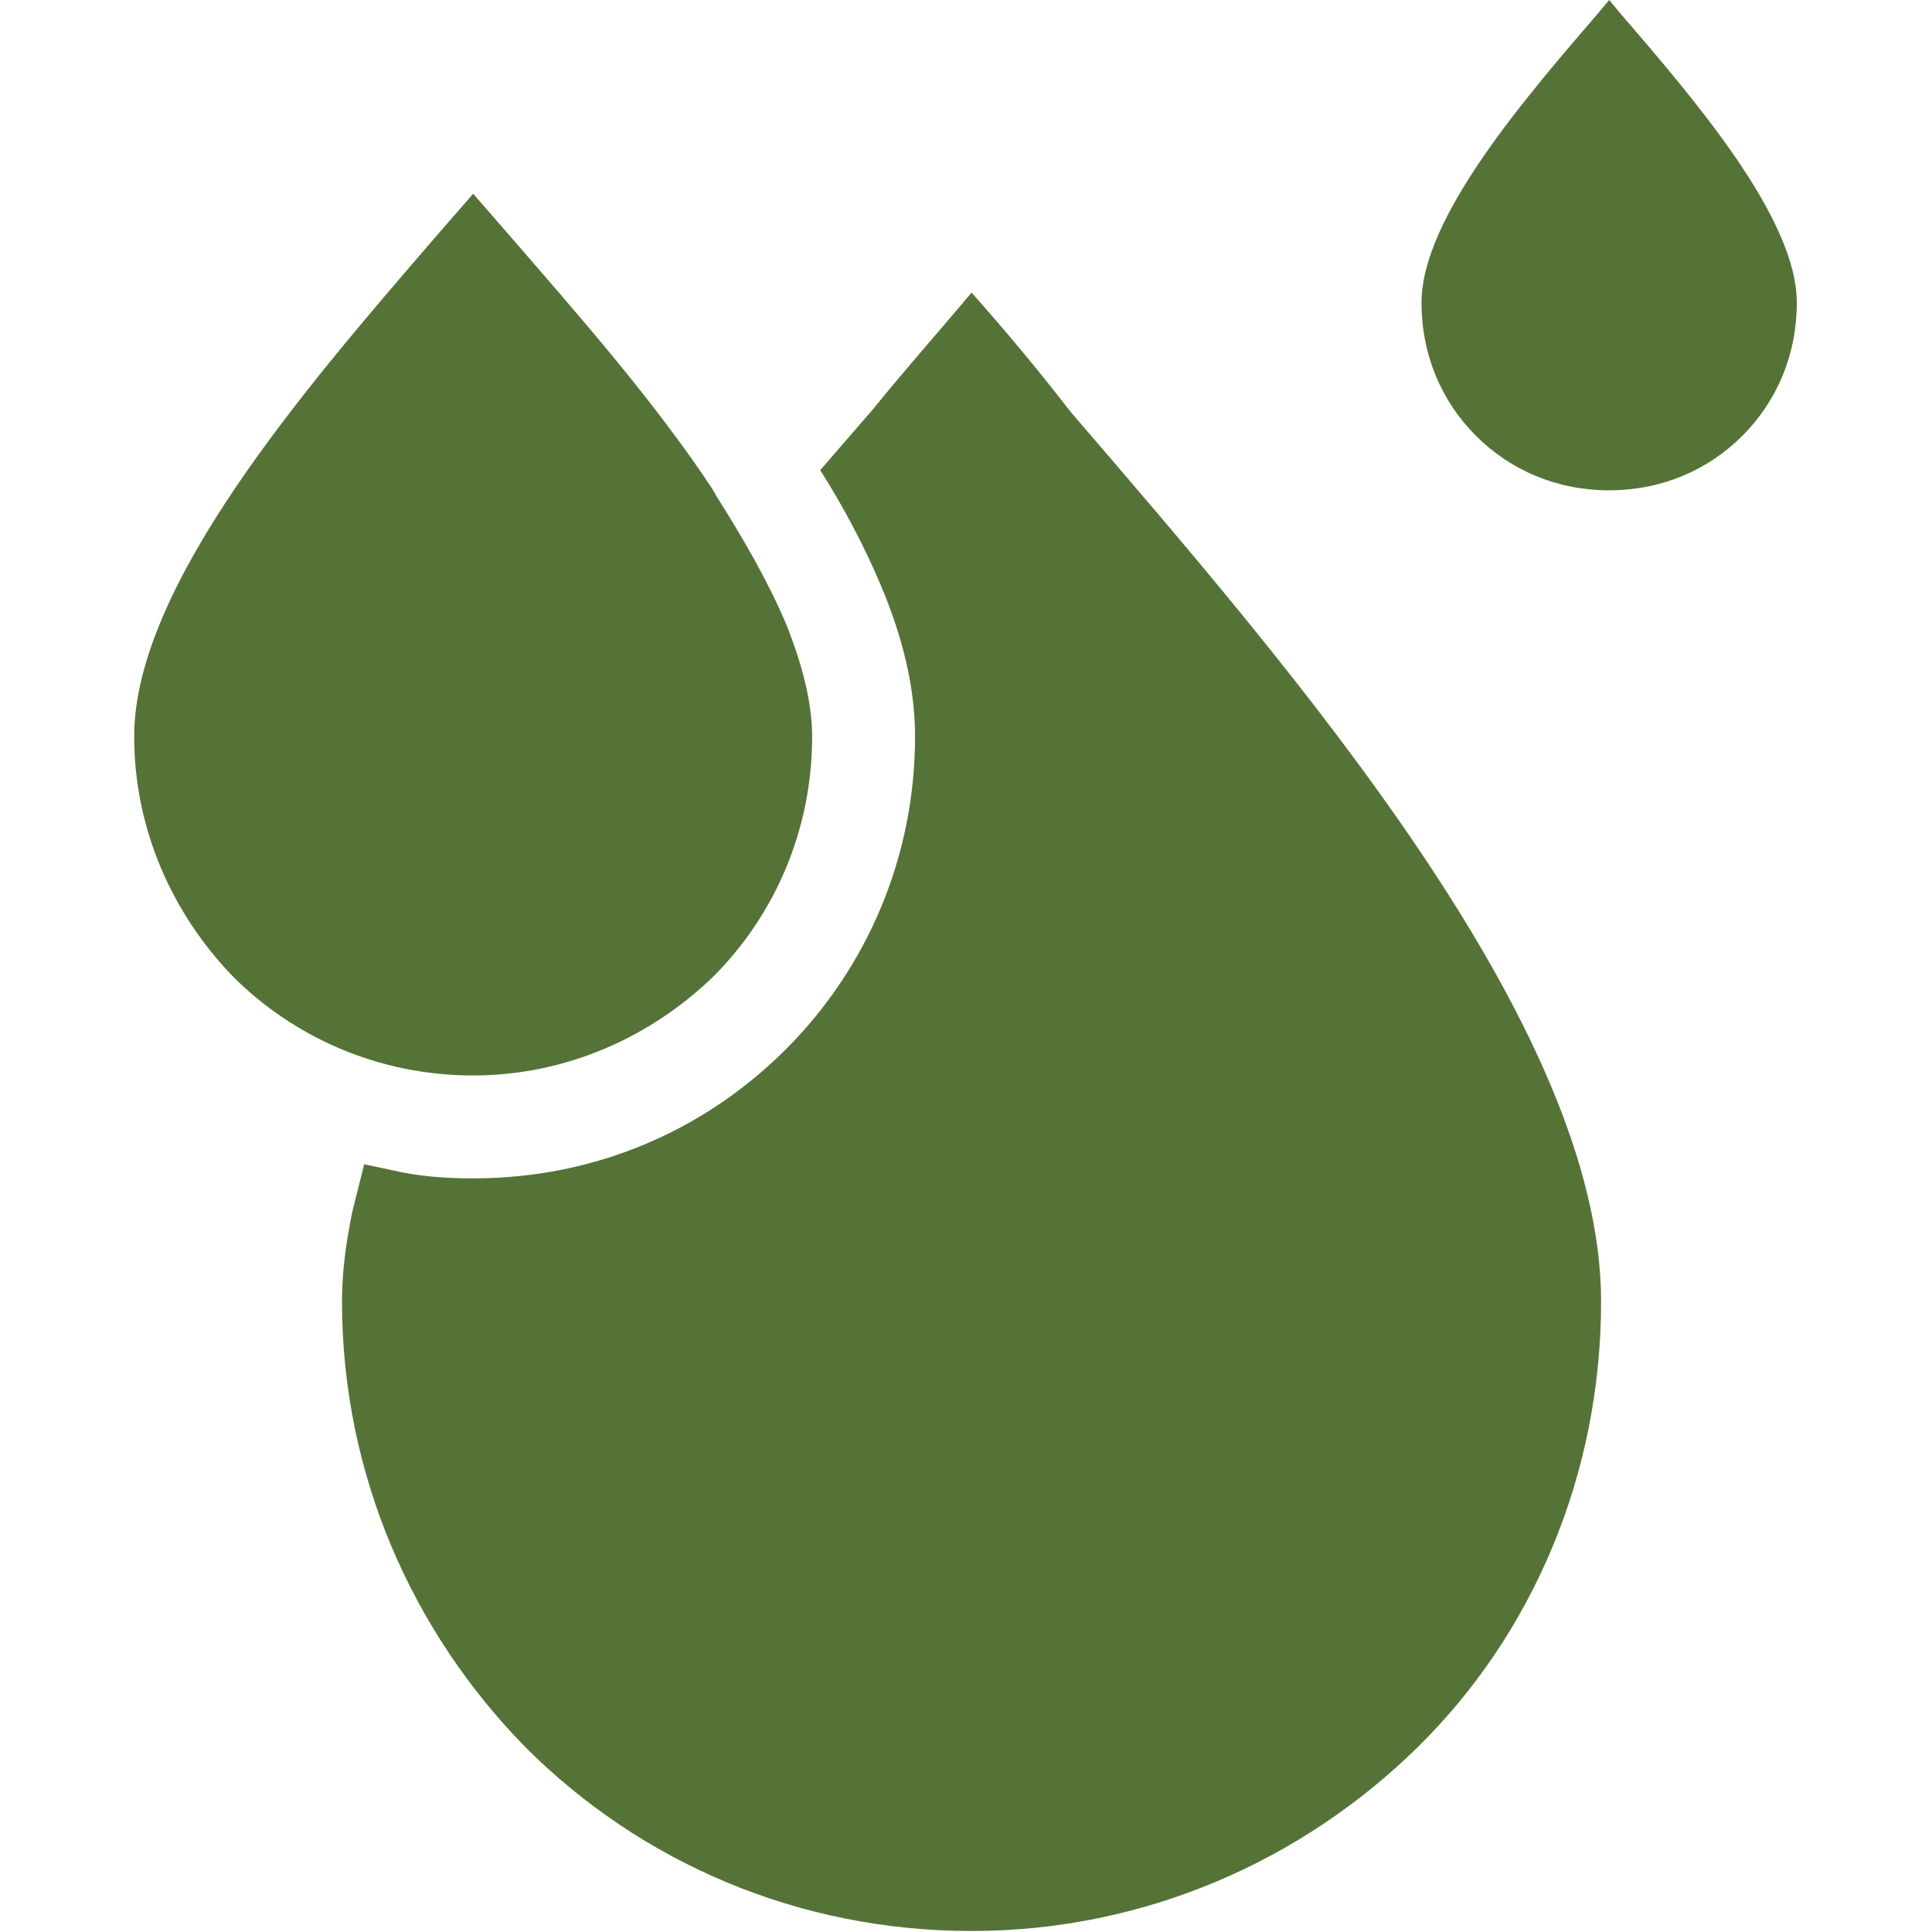<?xml version="1.0" encoding="UTF-8" standalone="no"?>
<!DOCTYPE svg PUBLIC "-//W3C//DTD SVG 1.1//EN" "http://www.w3.org/Graphics/SVG/1.1/DTD/svg11.dtd">
<svg width="100%" height="100%" viewBox="0 0 383 383" version="1.1" xmlns="http://www.w3.org/2000/svg" xmlns:xlink="http://www.w3.org/1999/xlink" xml:space="preserve" xmlns:serif="http://www.serif.com/" style="fill-rule:evenodd;clip-rule:evenodd;stroke-linejoin:round;stroke-miterlimit:1.414;">
    <g>
        <path d="M141.4,193.6C153.4,181.6 161,164.8 161,146C161,139.2 159,131.6 155.8,123.6C152.2,115.2 147.4,106.8 141.8,98C141.8,97.6 141.4,97.6 141.4,97.2C129.8,79.6 114.6,62.4 101.8,47.6L93.8,38.4L85.8,47.6C61,76.4 26.6,116 26.6,146C26.6,164.4 34.2,181.2 46.2,193.6C58.2,205.6 75,213.2 93.8,213.2C112.2,213.2 129,205.6 141.4,193.6Z" style="fill:rgb(85,115,55);fill-rule:nonzero;"/>
        <path d="M321,2.4L319,0L317,2.4C302.2,19.6 281.8,43.2 281.8,60C281.8,70.4 285.8,79.6 292.6,86.4C299.4,93.2 308.6,97.2 319,97.2C329.4,97.2 338.6,93.2 345.4,86.4C352.2,79.6 356.2,70.4 356.2,60C356.2,43.2 335.8,19.6 321,2.4Z" style="fill:rgb(85,115,55);fill-rule:nonzero;"/>
        <path d="M192.6,58C186.6,65.2 179.8,72.8 173,81.2L162.6,93.2C167.4,100.8 171.4,108.4 174.6,116C179,126.4 181.4,136.4 181.4,146C181.4,170 171.8,192 155.8,208C139.8,224 118.2,233.6 93.8,233.6C88.2,233.6 83,233.2 77.8,232C75.8,231.6 74.2,231.2 72.2,230.8C71.4,234 70.6,237.2 69.8,240.4C68.6,246.4 67.8,252 67.8,258C67.8,292.4 81.8,323.6 104.2,346.4C127,369.2 158.2,382.8 192.6,382.8C227,382.8 258.2,368.8 281,346.4C303.8,324 317.4,292.4 317.4,258C317.4,203.2 256.2,132.8 212.2,81.6C205.4,72.8 199,65.2 192.6,58Z" style="fill:rgb(85,115,55);fill-rule:nonzero;"/>
    </g>
</svg>
